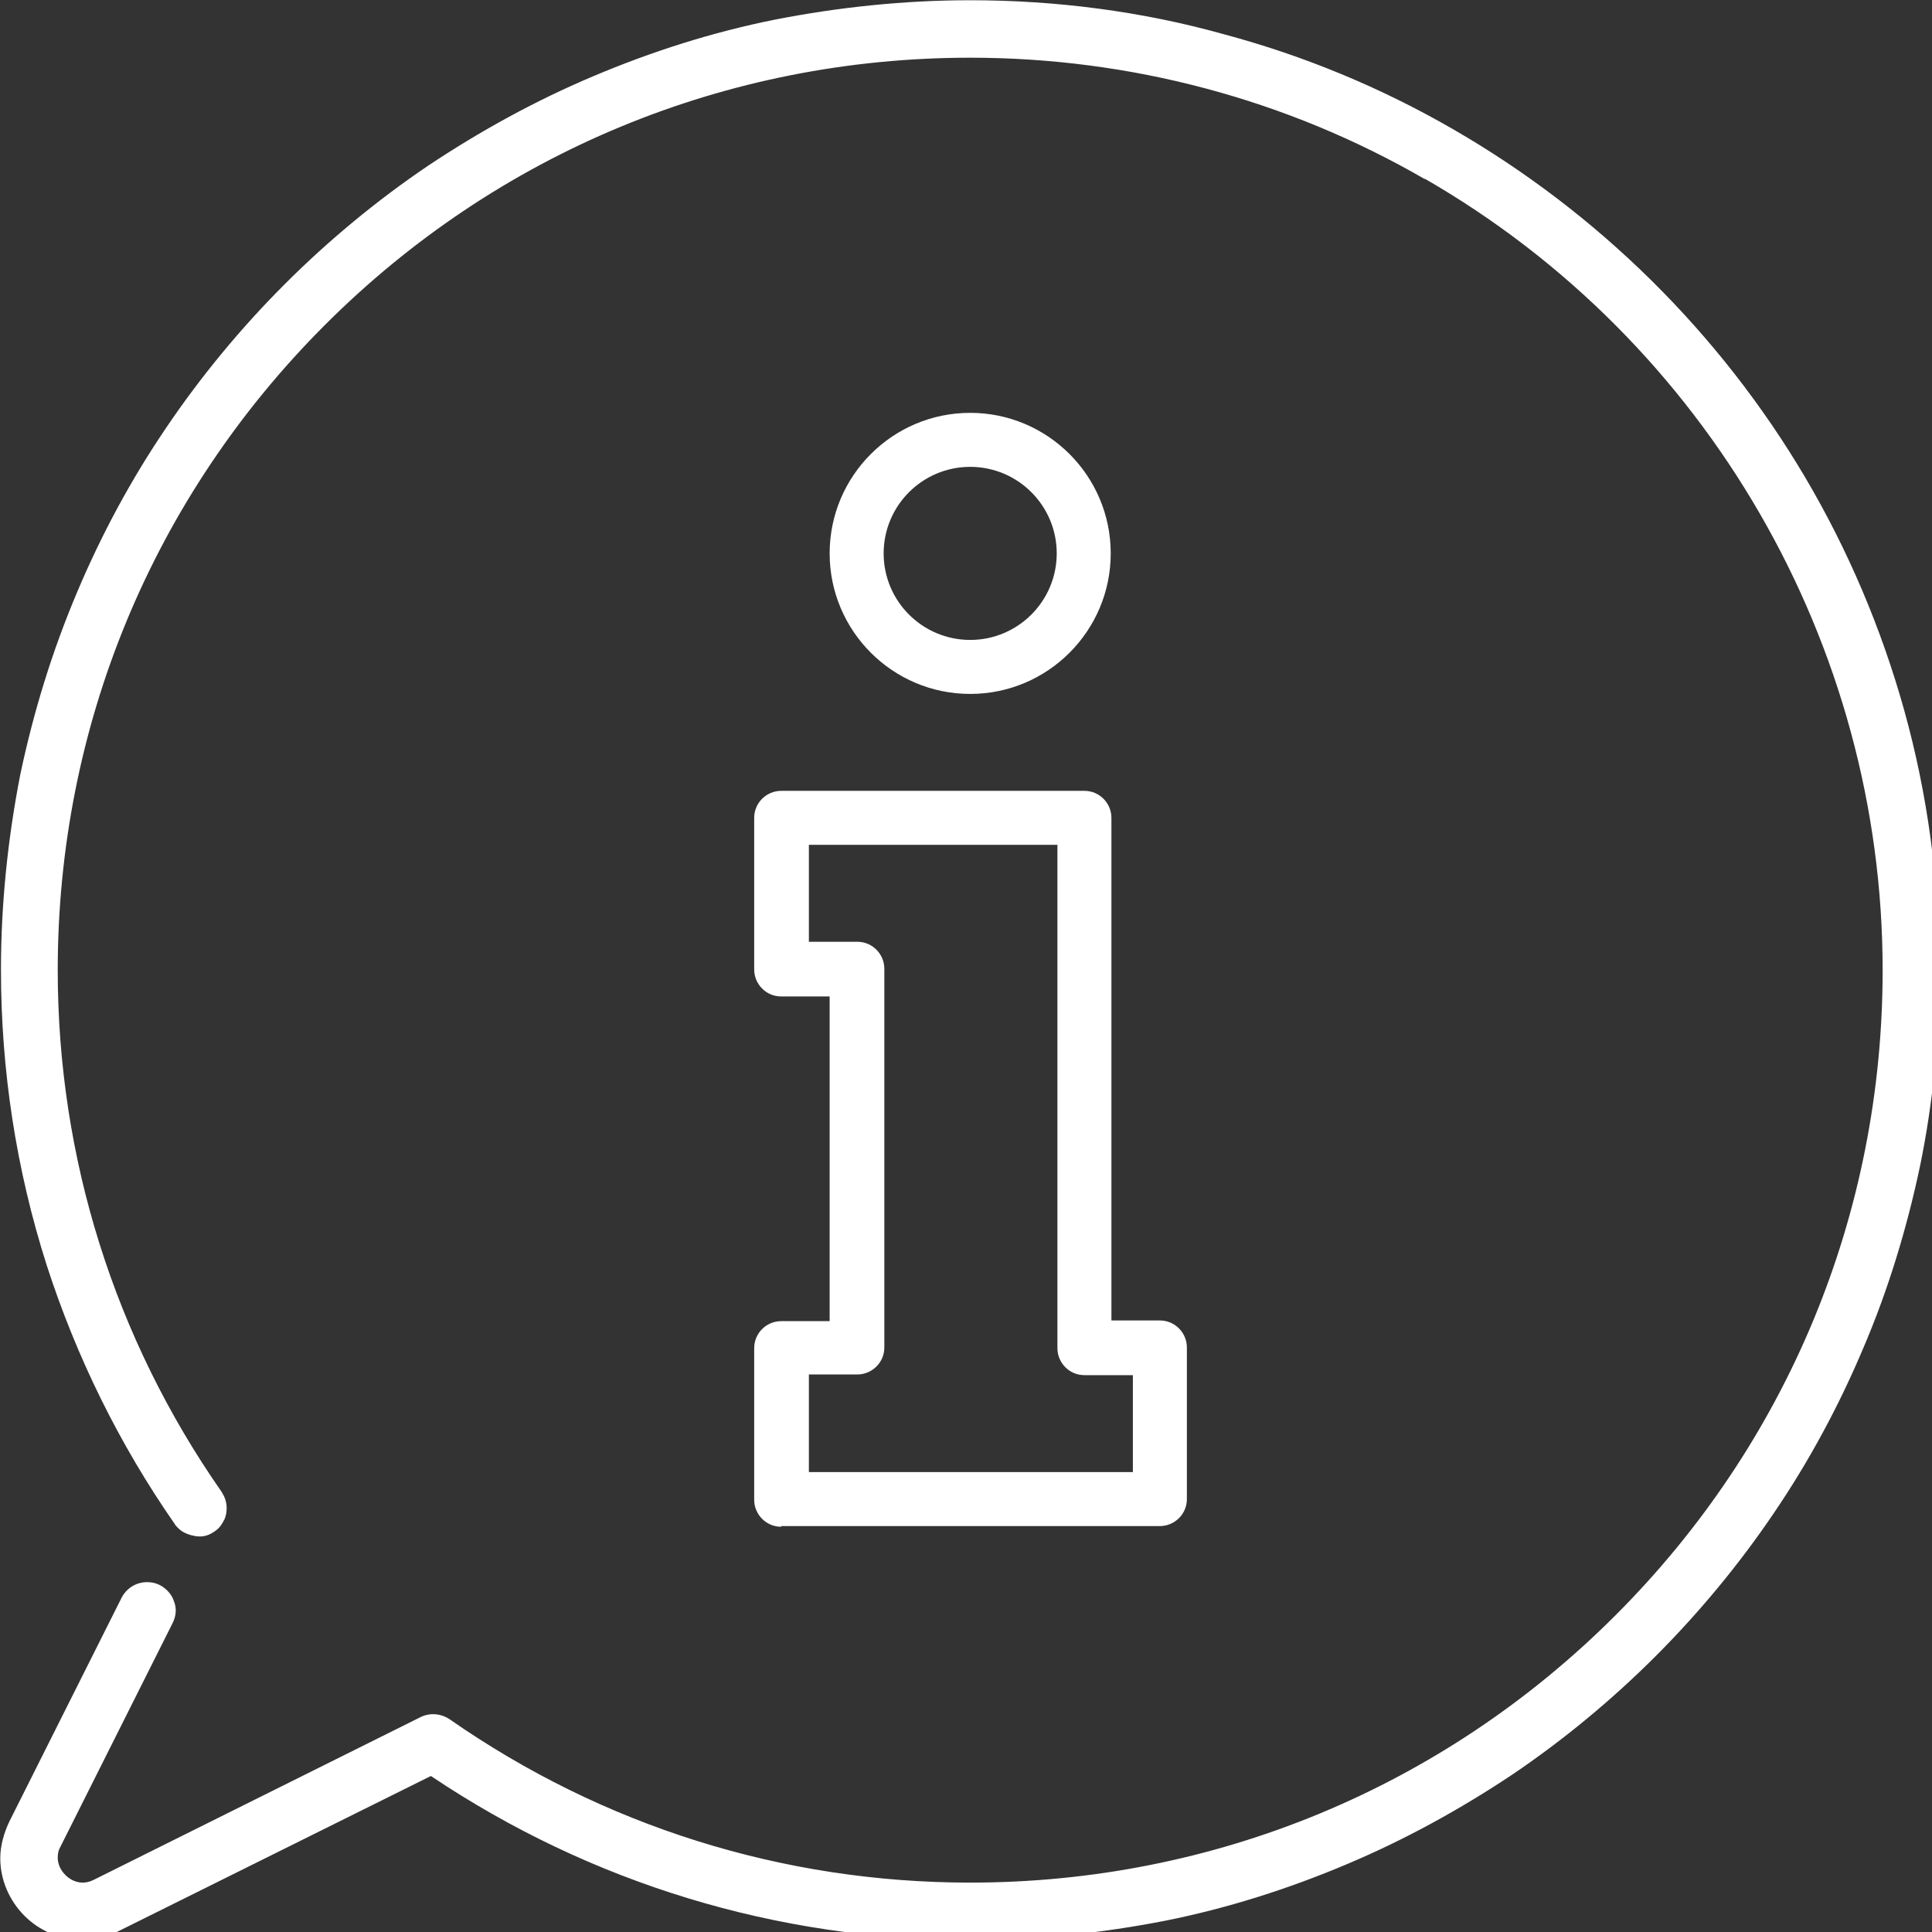 <svg version="1.1" id="Livello_1" xmlns:dc="http://purl.org/dc/elements/1.1/" xmlns:cc="http://creativecommons.org/ns#" xmlns:rdf="http://www.w3.org/1999/02/22-rdf-syntax-ns#" xmlns:svg="http://www.w3.org/2000/svg" xmlns="http://www.w3.org/2000/svg" height="24" width="24" xml:space="preserve" viewBox="0 0 24 24" y="0px" x="0px">
               <rect x="0" y="0" width="24" height="24" fill="#333333" stroke="none"/>
               <defs id="defs846"/>
               <style id="style833" type="text/css">.st0{fill:#fff}.st1{fill:none}.st2{fill:#3a4149}.st3{opacity:.6;fill:#3a4149}</style>
               <g transform="matrix(0.086,0,0,0.086,-0.848,-0.857)" id="g841">
                  <path id="path835" d="M 284.9,112.5 C 281.6,100.7 276.8,89.4 270.6,78.9 258.3,58.1 240.7,40.7 219.7,28.6 209.3,22.6 198.2,18 186.6,14.9 174.8,11.6 162.4,10 150,10 c -9.5,0 -19,1 -28.2,2.8 -9,1.8 -17.8,4.6 -26.3,8.2 C 87.2,24.5 79.2,28.9 71.7,33.9 64.3,38.9 57.3,44.7 51,51 44.7,57.3 38.9,64.3 33.9,71.7 28.8,79.2 24.5,87.2 21,95.5 17.4,104 14.7,112.8 12.8,121.8 11,131 10,140.5 10,150 c 0,14.6 2.2,28.9 6.6,42.7 4.3,13.3 10.5,25.9 18.5,37.4 0.1,0.2 0.3,0.4 0.5,0.6 0.5,0.5 1.1,0.8 1.8,1 v 0 c 0,0 0,0 0,0 0.4,0.1 0.8,0.2 1.3,0.2 h 0.1 c 0.6,0 1.2,-0.2 1.7,-0.5 0,0 0,0 0,0 v 0 c 0.5,-0.3 0.9,-0.6 1.2,-1 v 0 c 0.2,-0.3 0.4,-0.6 0.6,-1 0.2,-0.5 0.3,-1 0.3,-1.6 v 0 c 0,0 0,0 0,0 0,-0.7 -0.2,-1.5 -0.6,-2.1 0,-0.1 -0.1,-0.1 -0.1,-0.2 C 26.4,203.3 18.2,177.2 18.2,150.1 18.2,114.9 31.9,81.8 56.8,56.9 81.7,32 114.8,18.3 150,18.3 c 23.1,0 45.7,6 65.6,17.5 h 0.1 c 40.8,23.5 66.1,67.3 66.1,114.3 0,35.2 -13.7,68.3 -38.6,93.2 -24.9,24.9 -58,38.6 -93.2,38.6 -27.1,0 -53.1,-8.2 -75.2,-23.6 -1.2,-0.8 -2.8,-1 -4.2,-0.3 l -47.2,23.5 c -0.6,0.3 -1.1,0.4 -1.6,0.4 v 0 c -0.9,0 -1.8,-0.4 -2.5,-1.1 -0.7,-0.7 -1.1,-1.6 -1.1,-2.5 0,-0.6 0.1,-1.1 0.4,-1.6 l 16.2,-32.3 c 0.5,-1 0.6,-2.1 0.2,-3.1 -0.3,-1 -1.1,-1.9 -2.1,-2.4 -0.6,-0.3 -1.2,-0.4 -1.8,-0.4 -1.6,0 -3,0.9 -3.7,2.3 l -16.2,32.3 c -0.8,1.7 -1.3,3.5 -1.3,5.3 0,3.1 1.3,6.1 3.5,8.3 2.2,2.2 5.1,3.4 8.3,3.5 v 0 c 1.8,0 3.6,-0.4 5.3,-1.3 l 45.1,-22.4 c 23.1,15.5 50,23.7 77.9,23.7 9.5,0 19,-1 28.2,-2.8 9,-1.8 17.8,-4.6 26.3,-8.2 8.3,-3.5 16.3,-7.9 23.8,-12.9 7.4,-5 14.4,-10.8 20.7,-17.1 6.3,-6.3 12.1,-13.3 17.1,-20.7 5.1,-7.5 9.4,-15.5 12.9,-23.8 3.6,-8.4 6.3,-17.3 8.2,-26.3 1.9,-9.2 2.8,-18.7 2.8,-28.2 0,-12.9 -1.7,-25.5 -5.1,-37.7 z m 0,0" class="st0"/>
                  <path id="path837" d="m 150,110.2 c -11.2,0 -20.3,-9.1 -20.3,-20.3 0,-11.2 9.1,-20.3 20.3,-20.3 11.2,0 20.3,9.1 20.3,20.3 0,11.2 -9.1,20.3 -20.3,20.3 z m 0,-32.8 c -6.9,0 -12.5,5.6 -12.5,12.5 0,6.9 5.6,12.5 12.5,12.5 6.9,0 12.5,-5.6 12.5,-12.5 0,-6.9 -5.6,-12.5 -12.5,-12.5 z" class="st0"/>
                  <path id="path839" d="m 122.7,230.5 c -2.2,0 -3.9,-1.8 -3.9,-3.9 v -21.9 c 0,-2.2 1.8,-3.9 3.9,-3.9 h 7 v -46.9 h -7 c -2.2,0 -3.9,-1.8 -3.9,-3.9 v -21.9 c 0,-2.2 1.8,-3.9 3.9,-3.9 h 43.8 c 2.2,0 3.9,1.8 3.9,3.9 v 72.6 h 7 c 2.2,0 3.9,1.8 3.9,3.9 v 21.9 c 0,2.2 -1.8,3.9 -3.9,3.9 h -54.7 z m 3.9,-7.9 h 46.9 v -14 h -7 c -2.2,0 -3.9,-1.8 -3.9,-3.9 V 132 h -35.9 v 14 h 7 c 2.2,0 3.9,1.8 3.9,3.9 v 54.7 c 0,2.2 -1.8,3.9 -3.9,3.9 h -7 v 14.1 z" class="st0"/>
               </g>
            </svg>